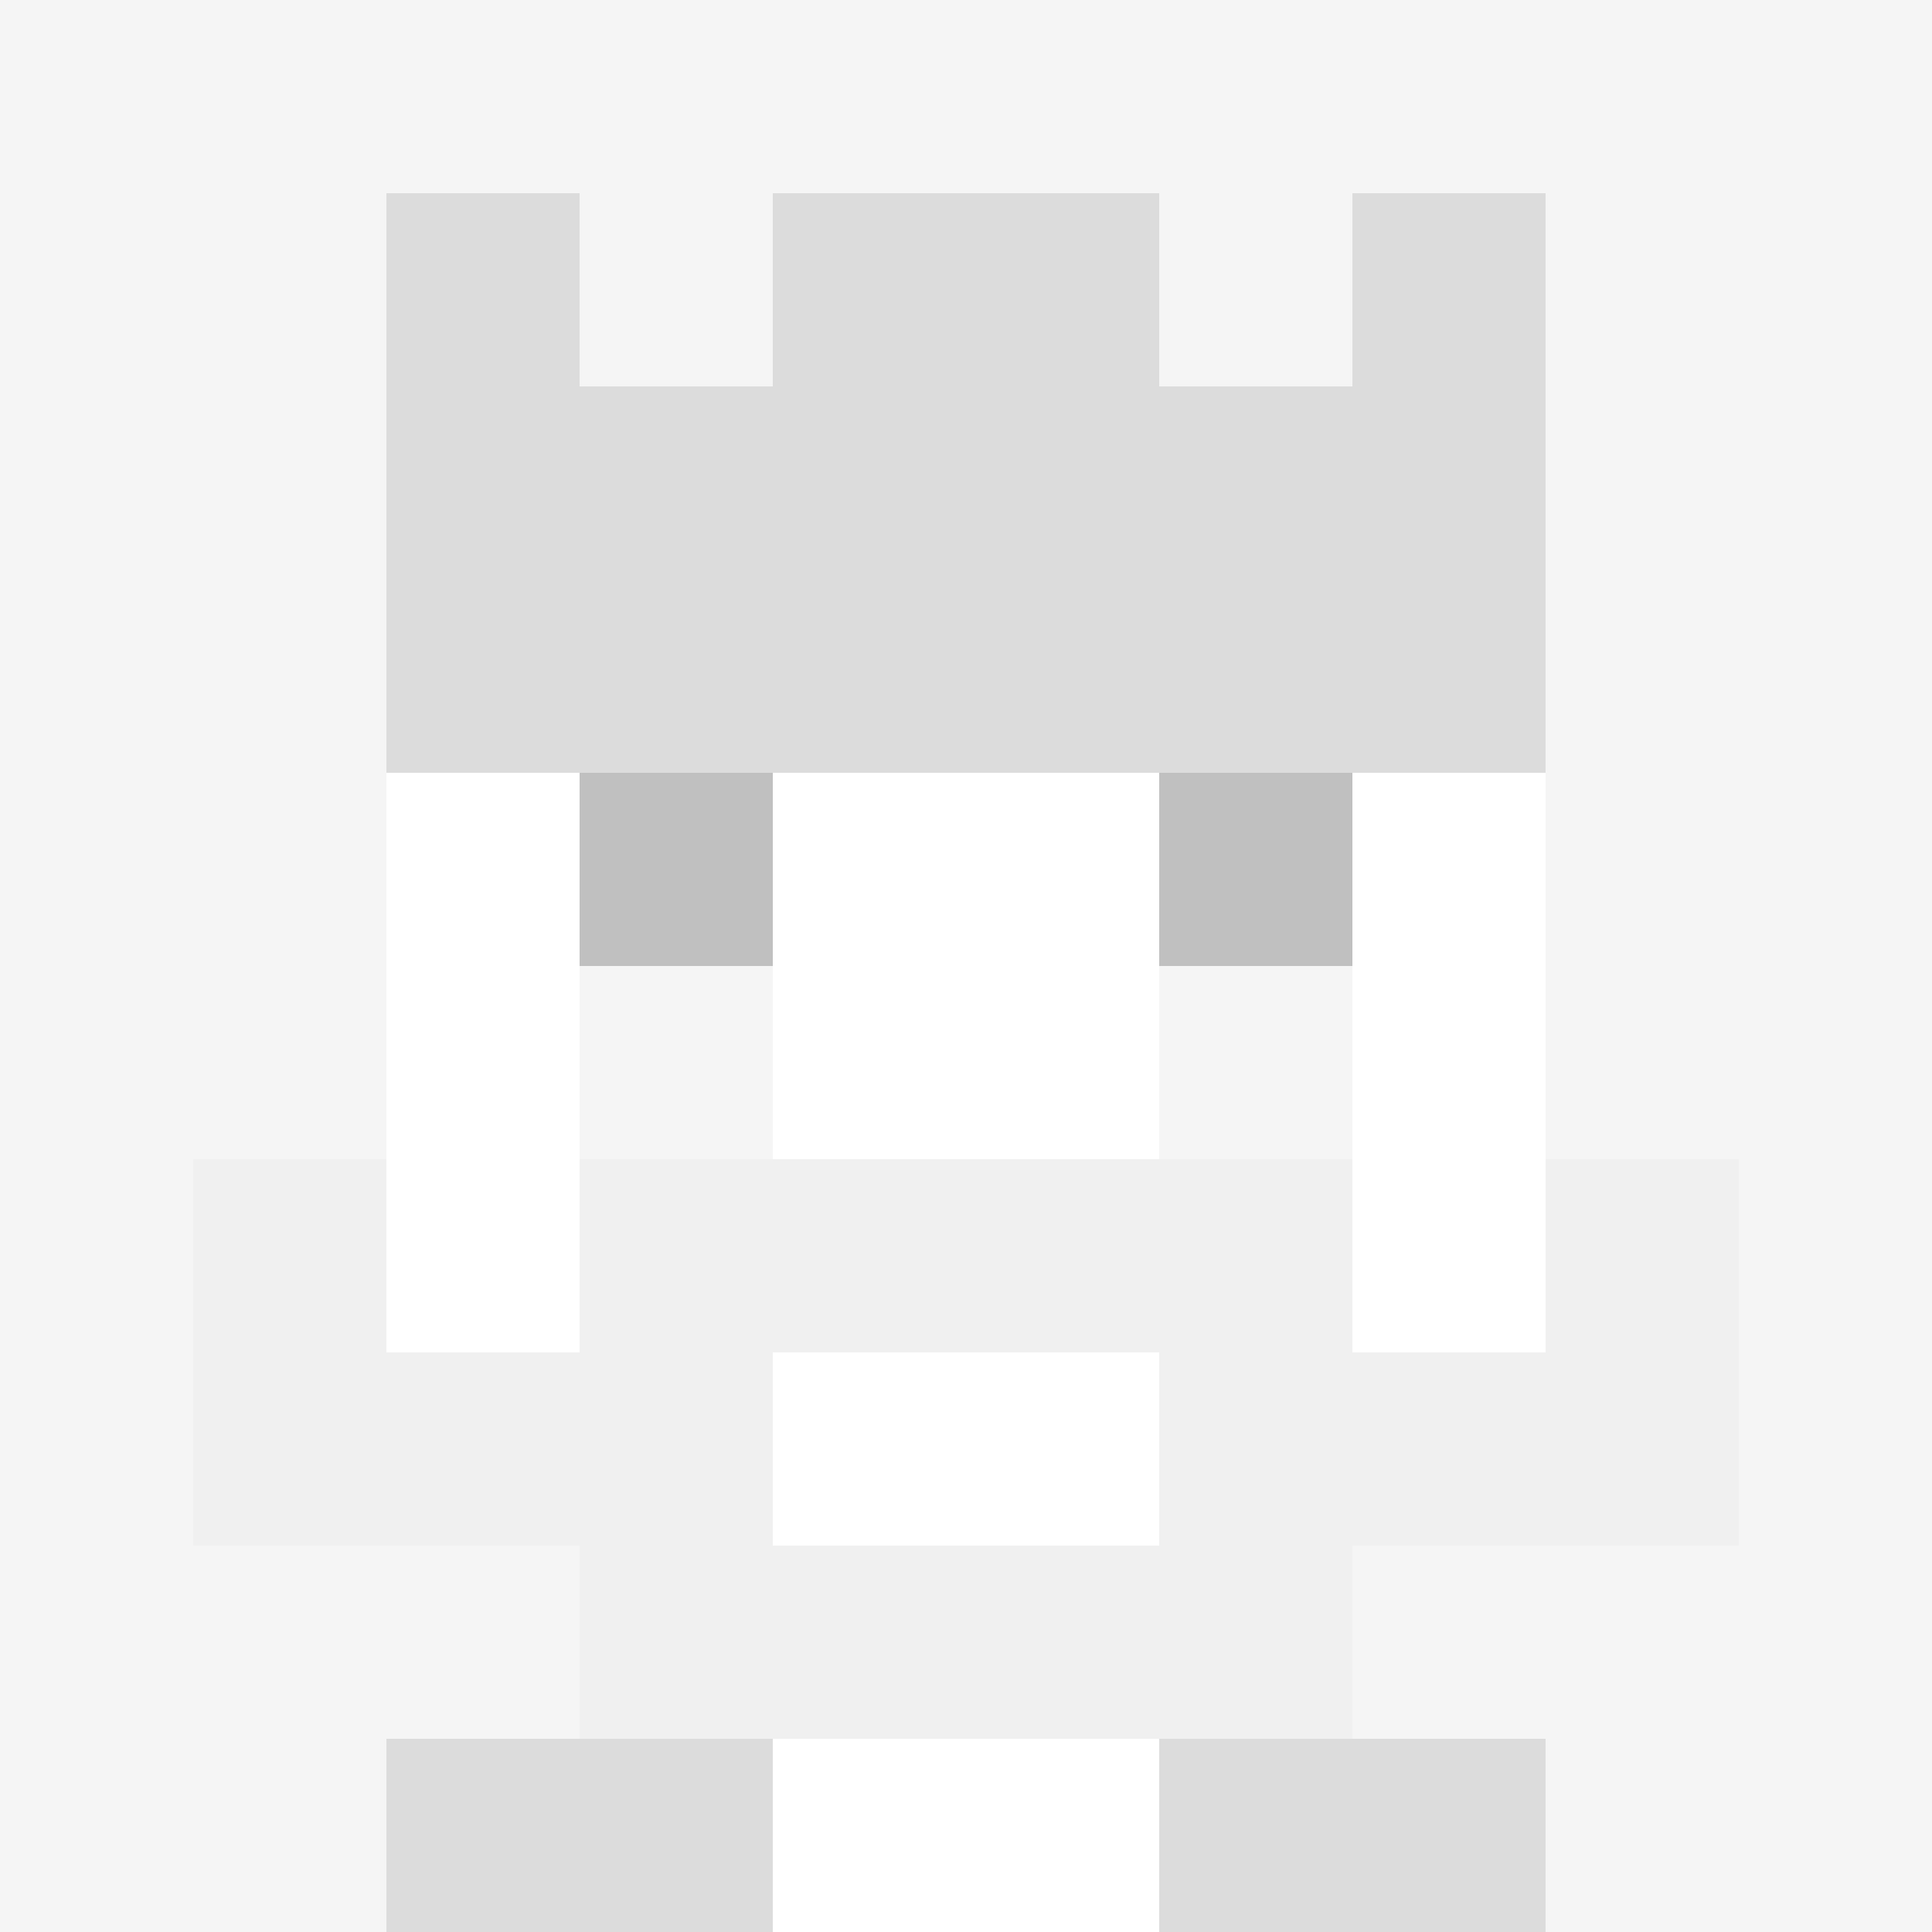 <svg xmlns="http://www.w3.org/2000/svg" version="1.1" width="941" height="941" viewBox="0 0 941 941">
  <title>'goose-pfp-royal' by Dmitri Cherniak</title>
  <desc>The Goose Is Loose</desc>
  <rect width="100%" height="100%" fill="#FFFFFF"></rect>
  <g>
    <g id="0-0">
      <rect x="0" y="0" height="941" width="941" fill="#F5F5F5"></rect>
      <g>
        <rect id="0-0-3-2-4-7" x="282.3" y="188.2" width="376.4" height="658.7" fill="#FFFFFF"></rect>
        <rect id="0-0-2-3-6-5" x="188.2" y="282.3" width="564.6" height="470.5" fill="#FFFFFF"></rect>
        <rect id="0-0-4-8-2-2" x="376.4" y="752.8" width="188.2" height="188.2" fill="#FFFFFF"></rect>
        <rect id="0-0-1-7-8-1" x="94.1" y="658.7" width="752.8" height="94.1" fill="#F0F0F0"></rect>
        <rect id="0-0-3-6-4-3" x="282.3" y="564.6" width="376.4" height="282.3" fill="#F0F0F0"></rect>
        <rect id="0-0-4-7-2-1" x="376.4" y="658.7" width="188.2" height="94.1" fill="#FFFFFF"></rect>
        <rect id="0-0-1-6-1-2" x="94.1" y="564.6" width="94.1" height="188.2" fill="#F0F0F0"></rect>
        <rect id="0-0-8-6-1-2" x="752.8" y="564.6" width="94.1" height="188.2" fill="#F0F0F0"></rect>
        <rect id="0-0-3-4-1-1" x="282.3" y="376.4" width="94.1" height="94.1" fill="#C0C0C0"></rect>
        <rect id="0-0-6-4-1-1" x="564.6" y="376.4" width="94.1" height="94.1" fill="#C0C0C0"></rect>
        <rect id="0-0-3-5-1-1" x="282.3" y="470.5" width="94.1" height="94.1" fill="#F5F5F5"></rect>
        <rect id="0-0-6-5-1-1" x="564.6" y="470.5" width="94.1" height="94.1" fill="#F5F5F5"></rect>
        <rect id="0-0-2-1-1-2" x="188.2" y="94.1" width="94.1" height="188.2" fill="#DCDCDC"></rect>
        <rect id="0-0-4-1-2-2" x="376.4" y="94.1" width="188.2" height="188.2" fill="#DCDCDC"></rect>
        <rect id="0-0-7-1-1-2" x="658.7" y="94.1" width="94.1" height="188.2" fill="#DCDCDC"></rect>
        <rect id="0-0-2-2-6-2" x="188.2" y="188.2" width="564.6" height="188.2" fill="#DCDCDC"></rect>
        <rect id="0-0-3-2-1-1" x="282.3" y="188.2" width="94.1" height="94.1" fill="#DCDCDC"></rect>
        <rect id="0-0-6-2-1-1" x="564.6" y="188.2" width="94.1" height="94.1" fill="#DCDCDC"></rect>
        <rect id="0-0-2-9-2-1" x="188.2" y="846.9" width="188.2" height="94.1" fill="#DCDCDC"></rect>
        <rect id="0-0-6-9-2-1" x="564.6" y="846.9" width="188.2" height="94.1" fill="#DCDCDC"></rect>
      </g>
    </g>
  </g>
</svg>